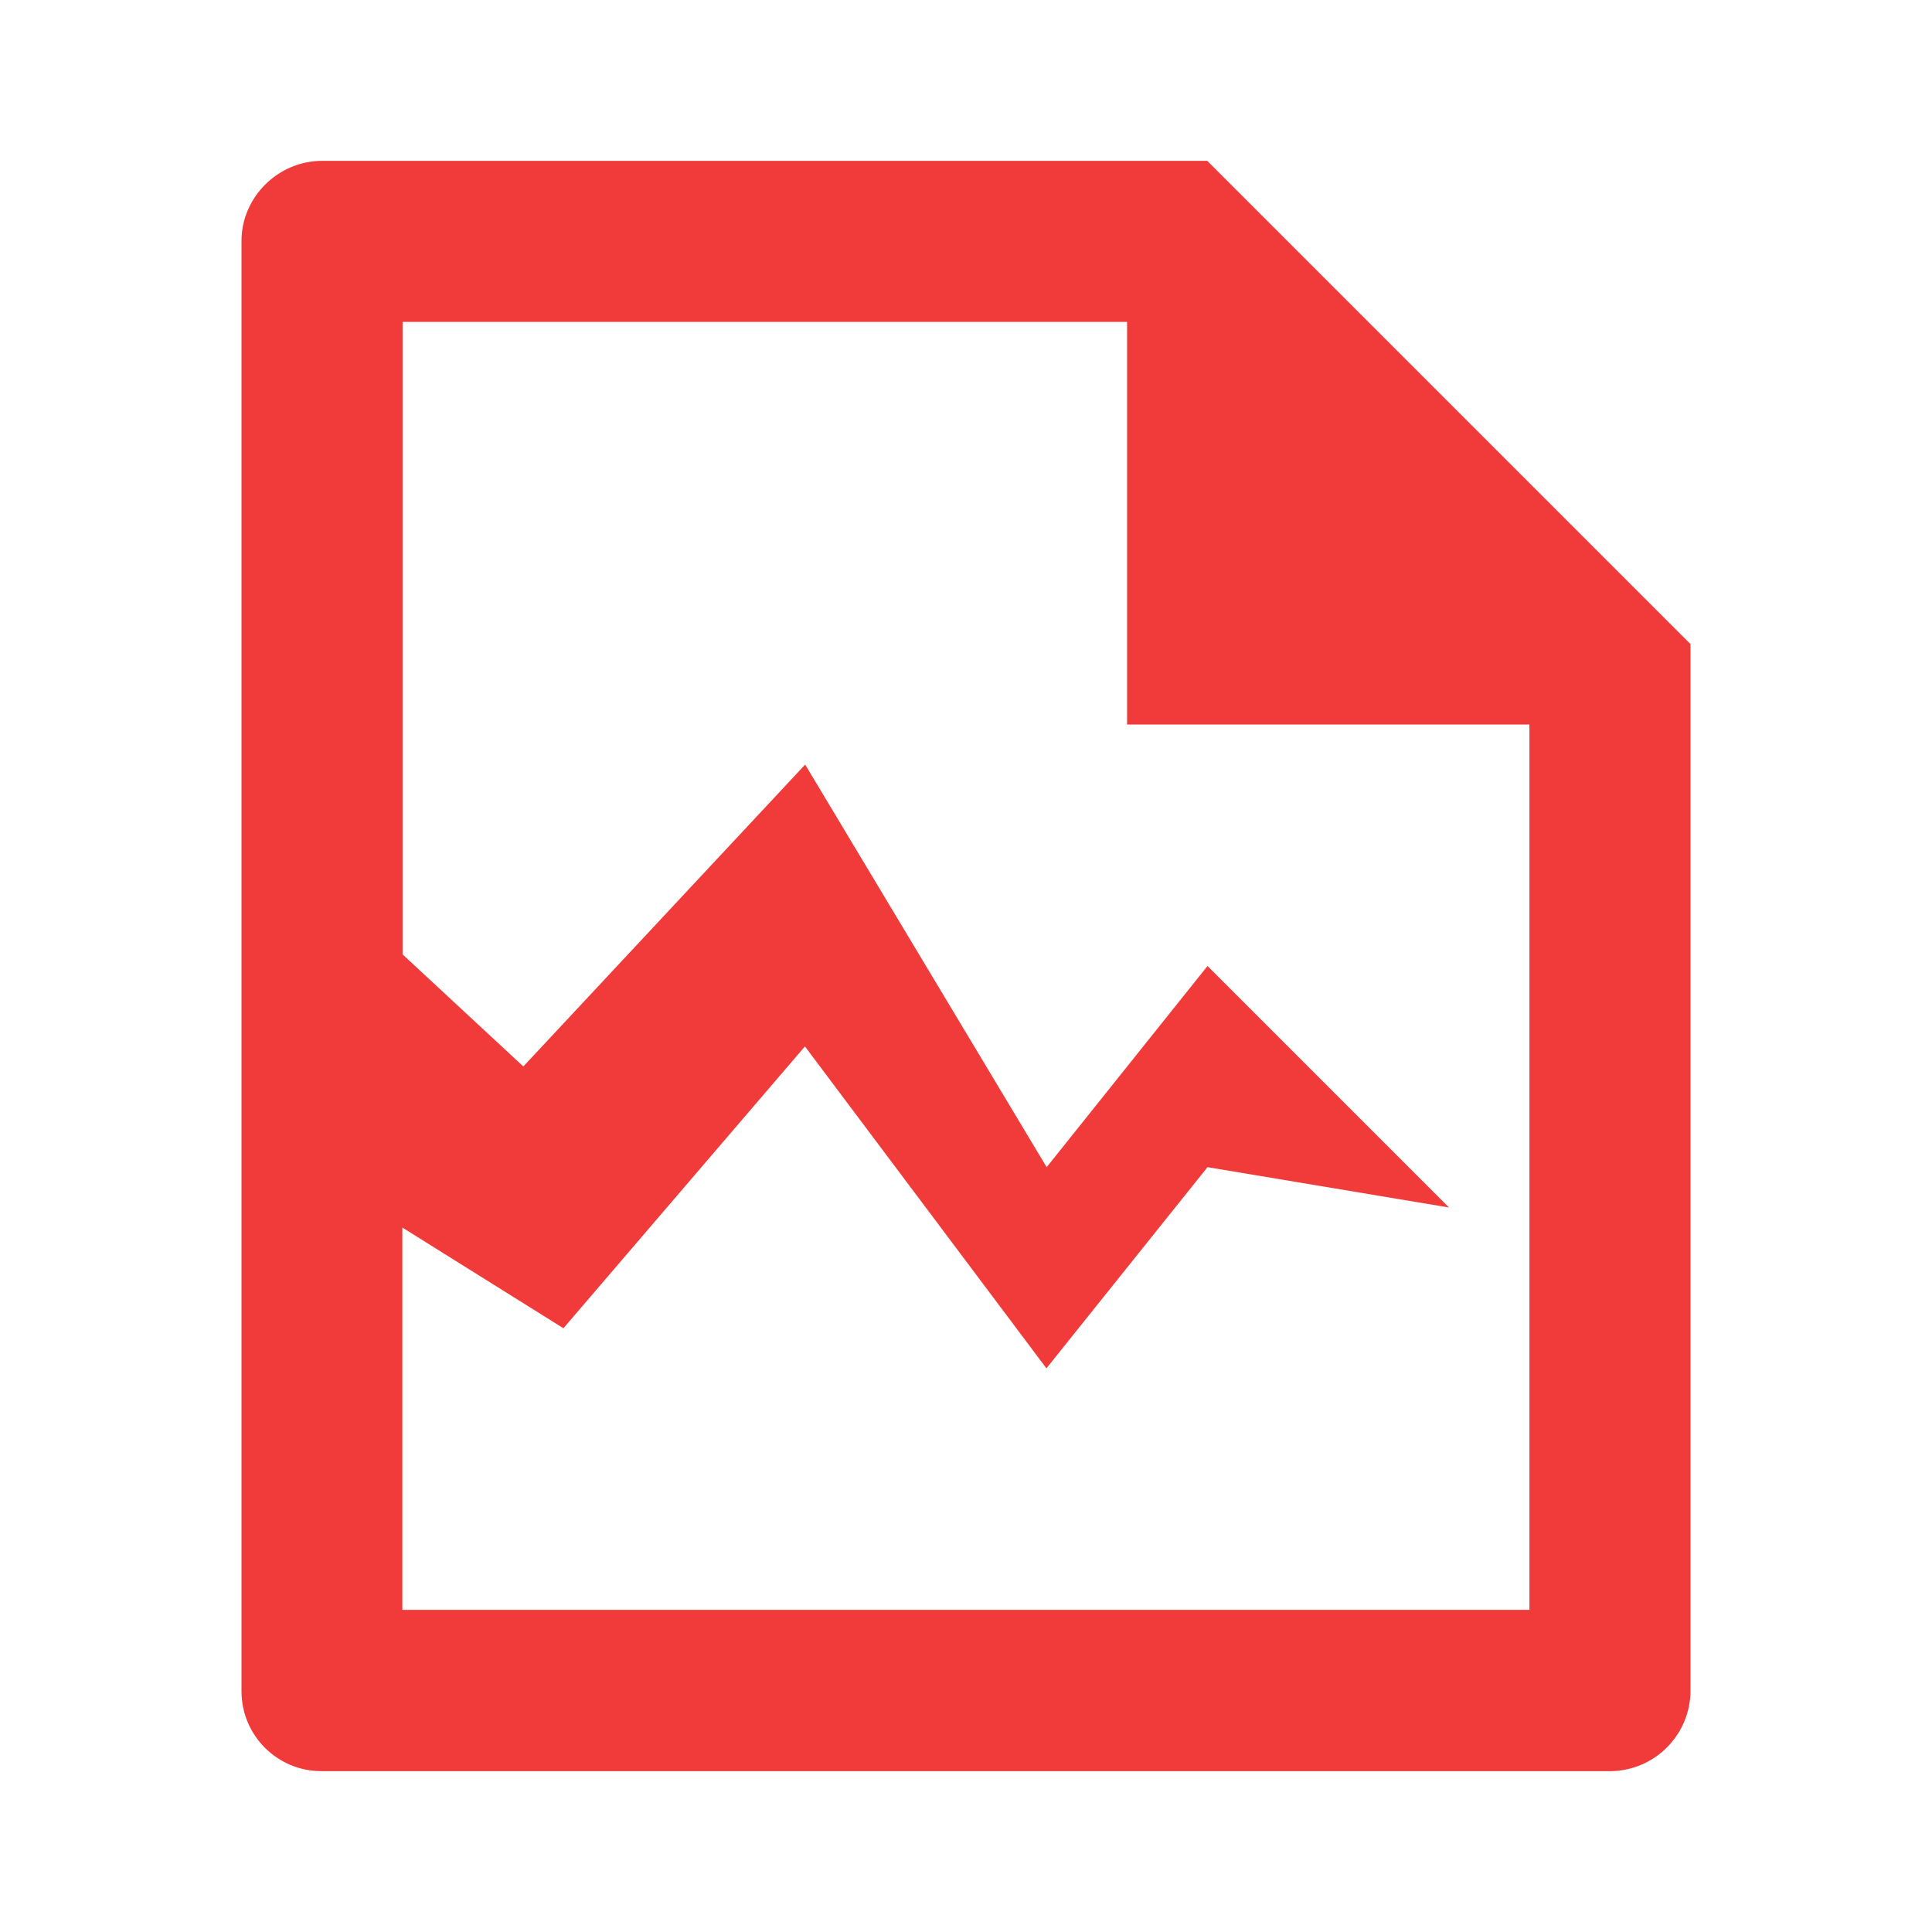 <svg xmlns="http://www.w3.org/2000/svg" xmlns:xlink="http://www.w3.org/1999/xlink" id="Livello_1" x="0px" y="0px" viewBox="0 0 800 800" style="enable-background:new 0 0 800 800;" xml:space="preserve"><style type="text/css">	.st0{fill:none;}	.st1{fill:#F13B3A;}</style><g>	<path class="st0" d="M0,0h800v800H0V0z"></path>	<path class="st1" d="M633.3,300H466.7V133.3h-300v261.9l50,46.4l116.7-125l100,166.7L500,400l100,100l-100-16.7l-66.7,83.3  l-100-133.3L233.3,550l-66.7-41.7v158.3h466.7V300z M700,266.7v433.1c0.1,18.4-14.7,33.4-33.1,33.6c0,0,0,0,0,0H133.1  c-18.3,0-33.1-14.8-33.1-33.1V99.7c0-17.9,15-33.1,33.4-33.1h366.5L700,266.7z"></path></g></svg>